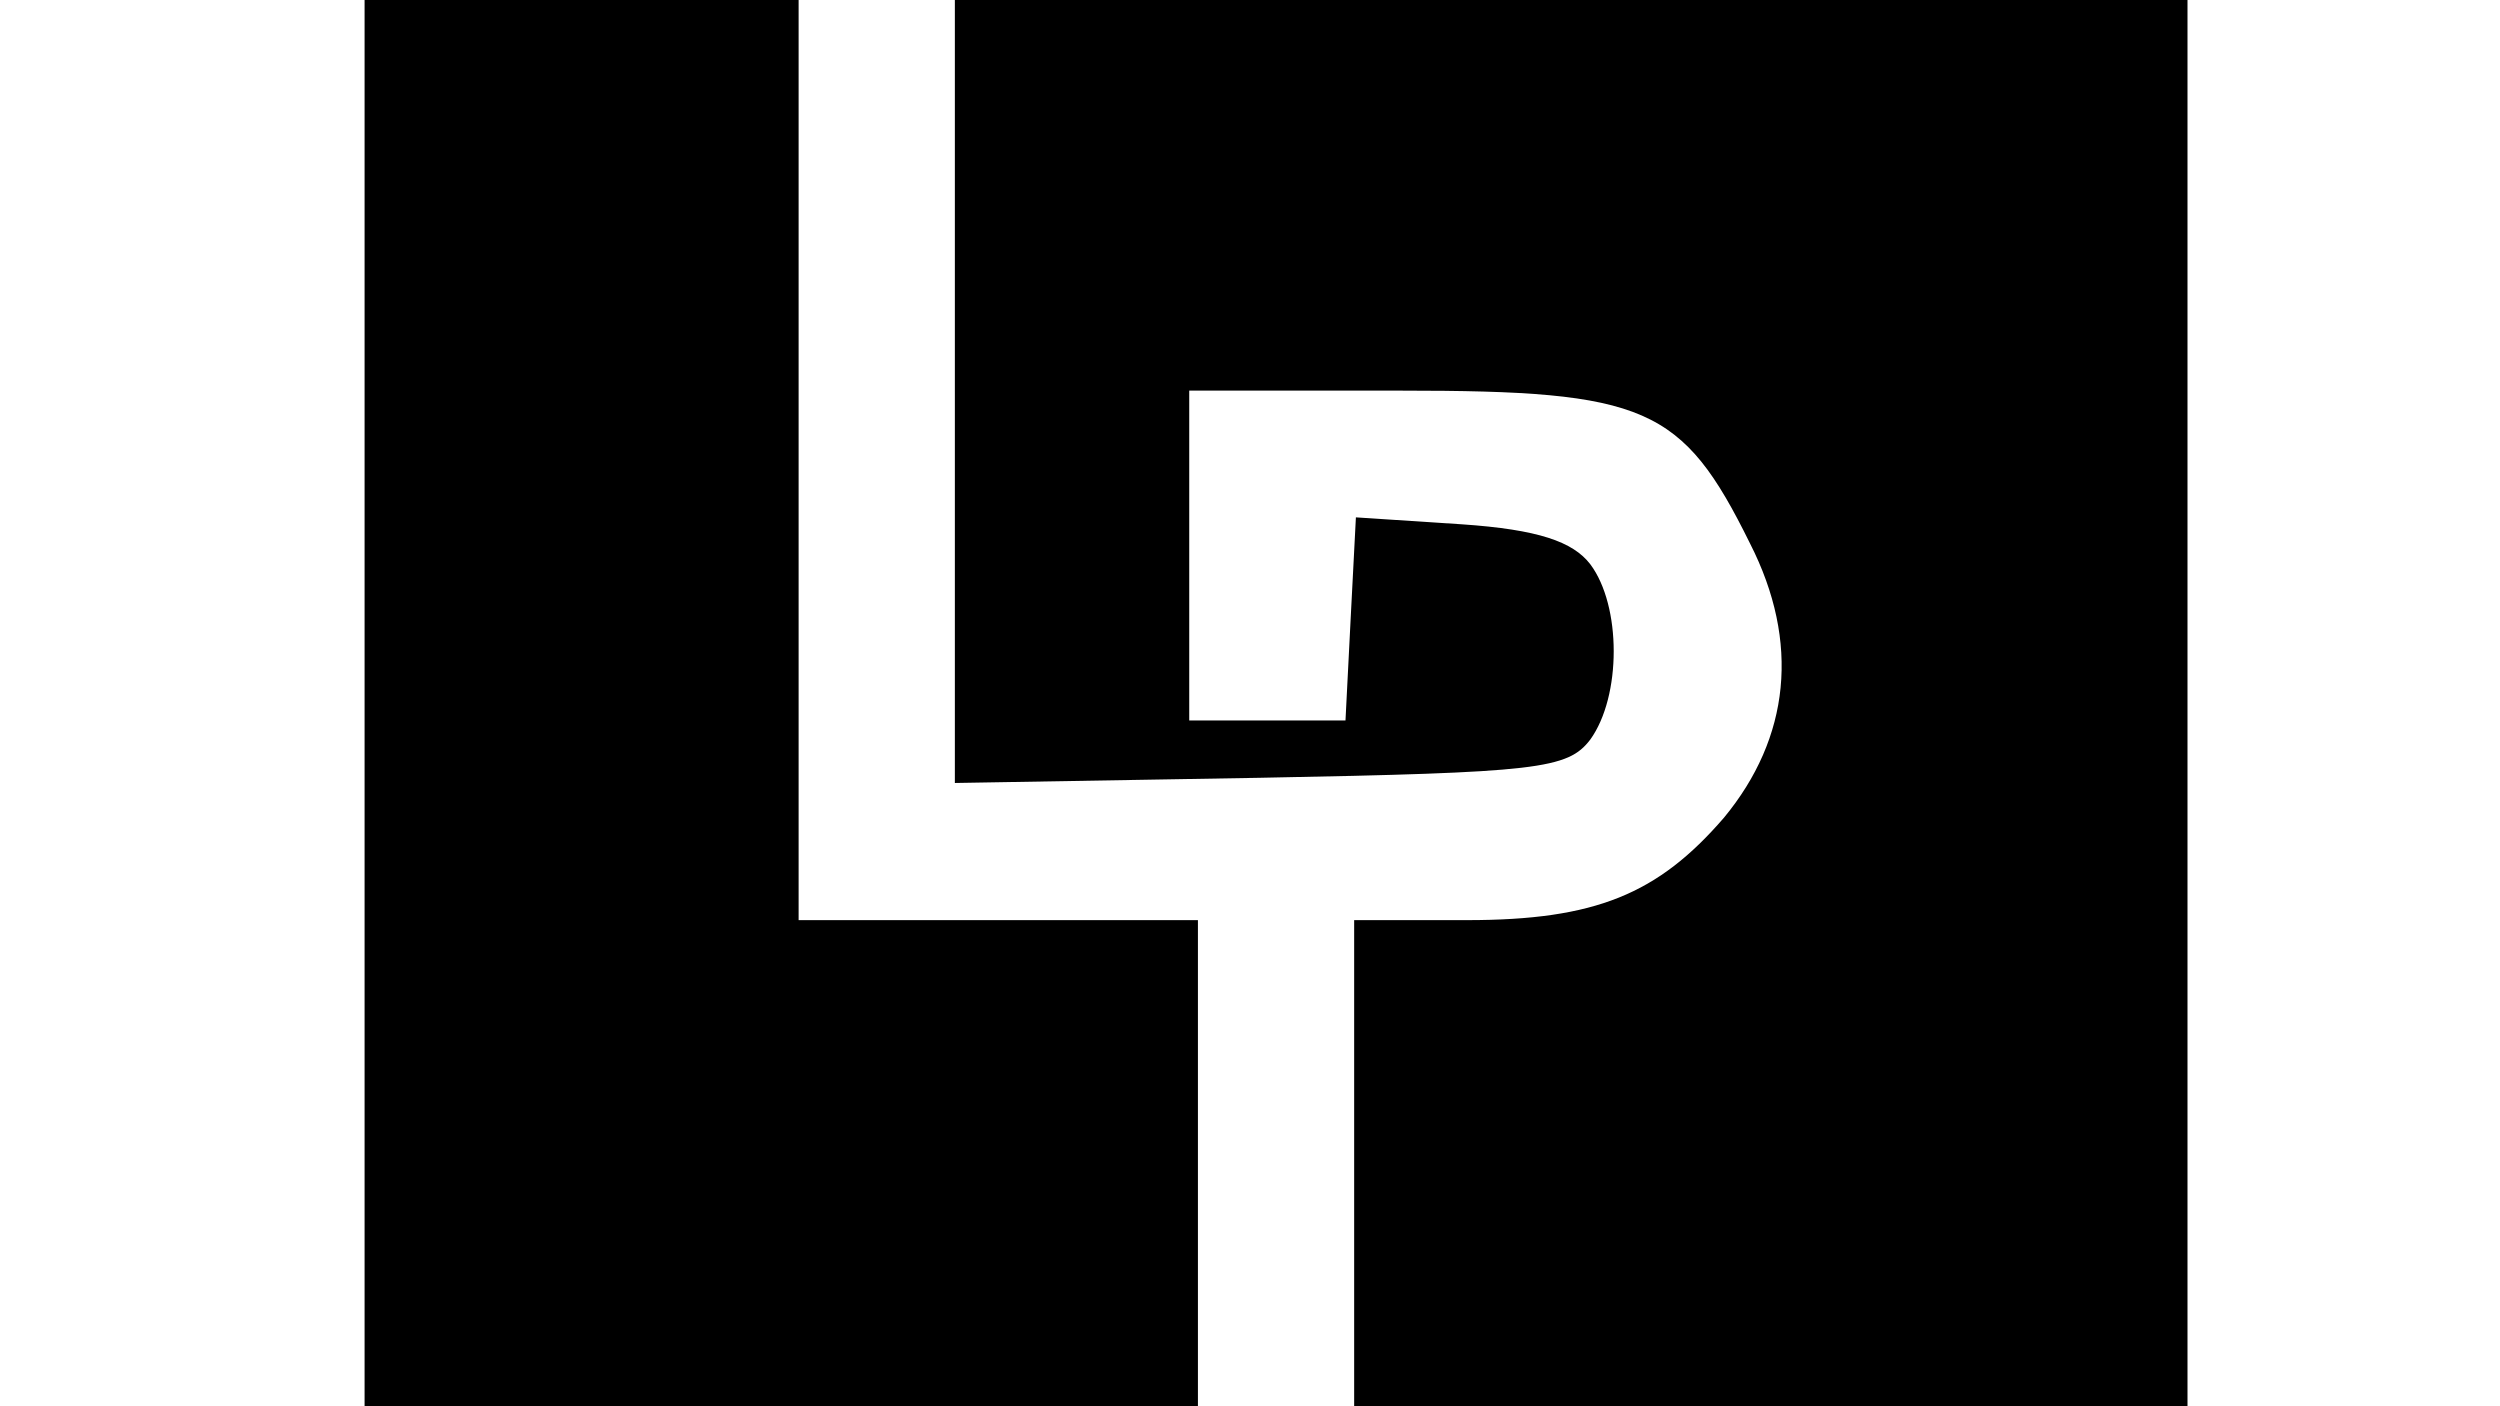 <?xml version="1.0" encoding="UTF-8" standalone="no"?> <svg xmlns="http://www.w3.org/2000/svg" version="1.0" width="144pt" height="81pt" viewBox="0 0 144 81" preserveAspectRatio="xMidYMid meet"><g transform="translate(0,81) scale(0.1,-0.1)" fill="#000000" stroke="none"><path d="M210 405 l0 -405 240 0 240 0 0 140 0 140 -115 0 -115 0 0 265 0 265 -125 0 -125 0 0 -405z"></path><path d="M550 584 l0 -225 176 3 c160 3 177 5 190 22 18 25 18 77 0 101 -10 13 -30 20 -74 23 l-61 4 -3 -58 -3 -59 -45 0 -45 0 0 95 0 95 122 0 c141 0 162 -9 201 -88 29 -57 23 -112 -15 -158 -38 -44 -74 -59 -148 -59 l-65 0 0 -140 0 -140 240 0 240 0 0 405 0 405 -355 0 -355 0 0 -226z"></path></g></svg> 
